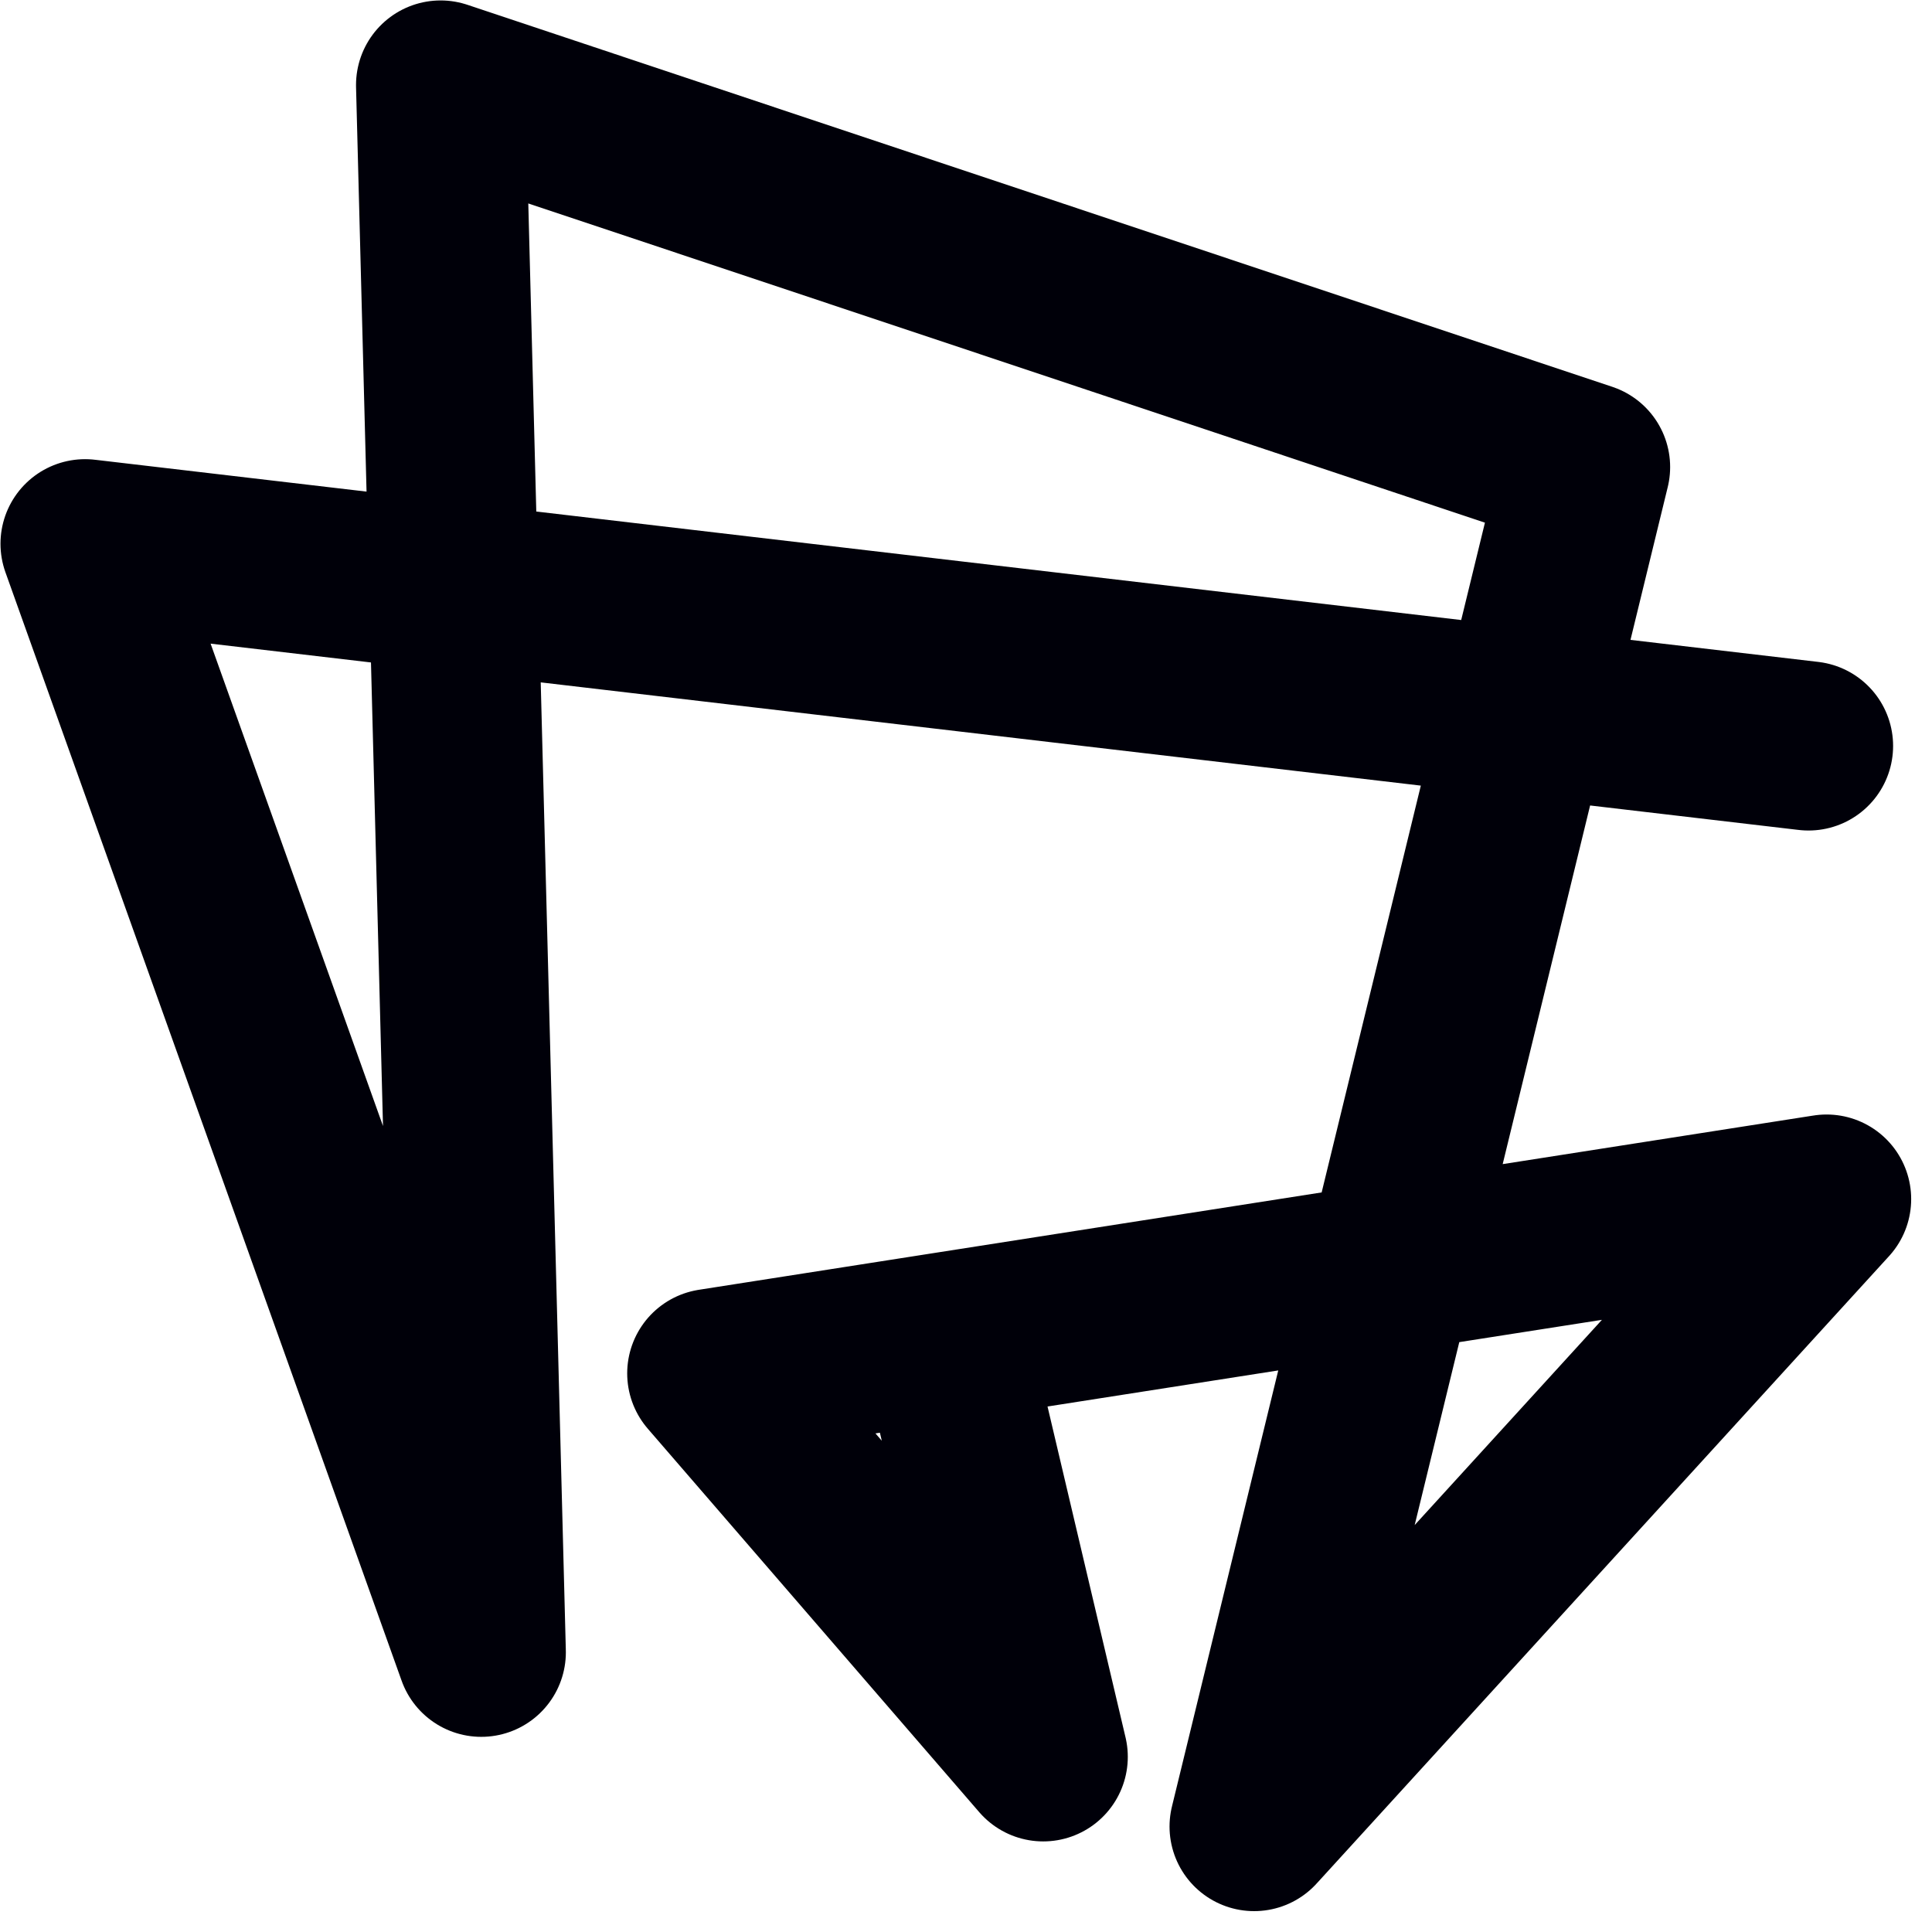 <svg width="1000" height="1000" viewBox="0 0 1000 1000" fill="none" xmlns="http://www.w3.org/2000/svg">
<path d="M936.084 386.093L44.033 281.445L249.104 855.204L228.058 44.01L820.679 241.751L649.131 945.417L945.441 620.648L368.415 710.862L539.964 909.332L488.741 692.052" stroke="#000009" stroke-width="87.563" stroke-miterlimit="2" stroke-linecap="round" stroke-linejoin="round"/>
</svg>
